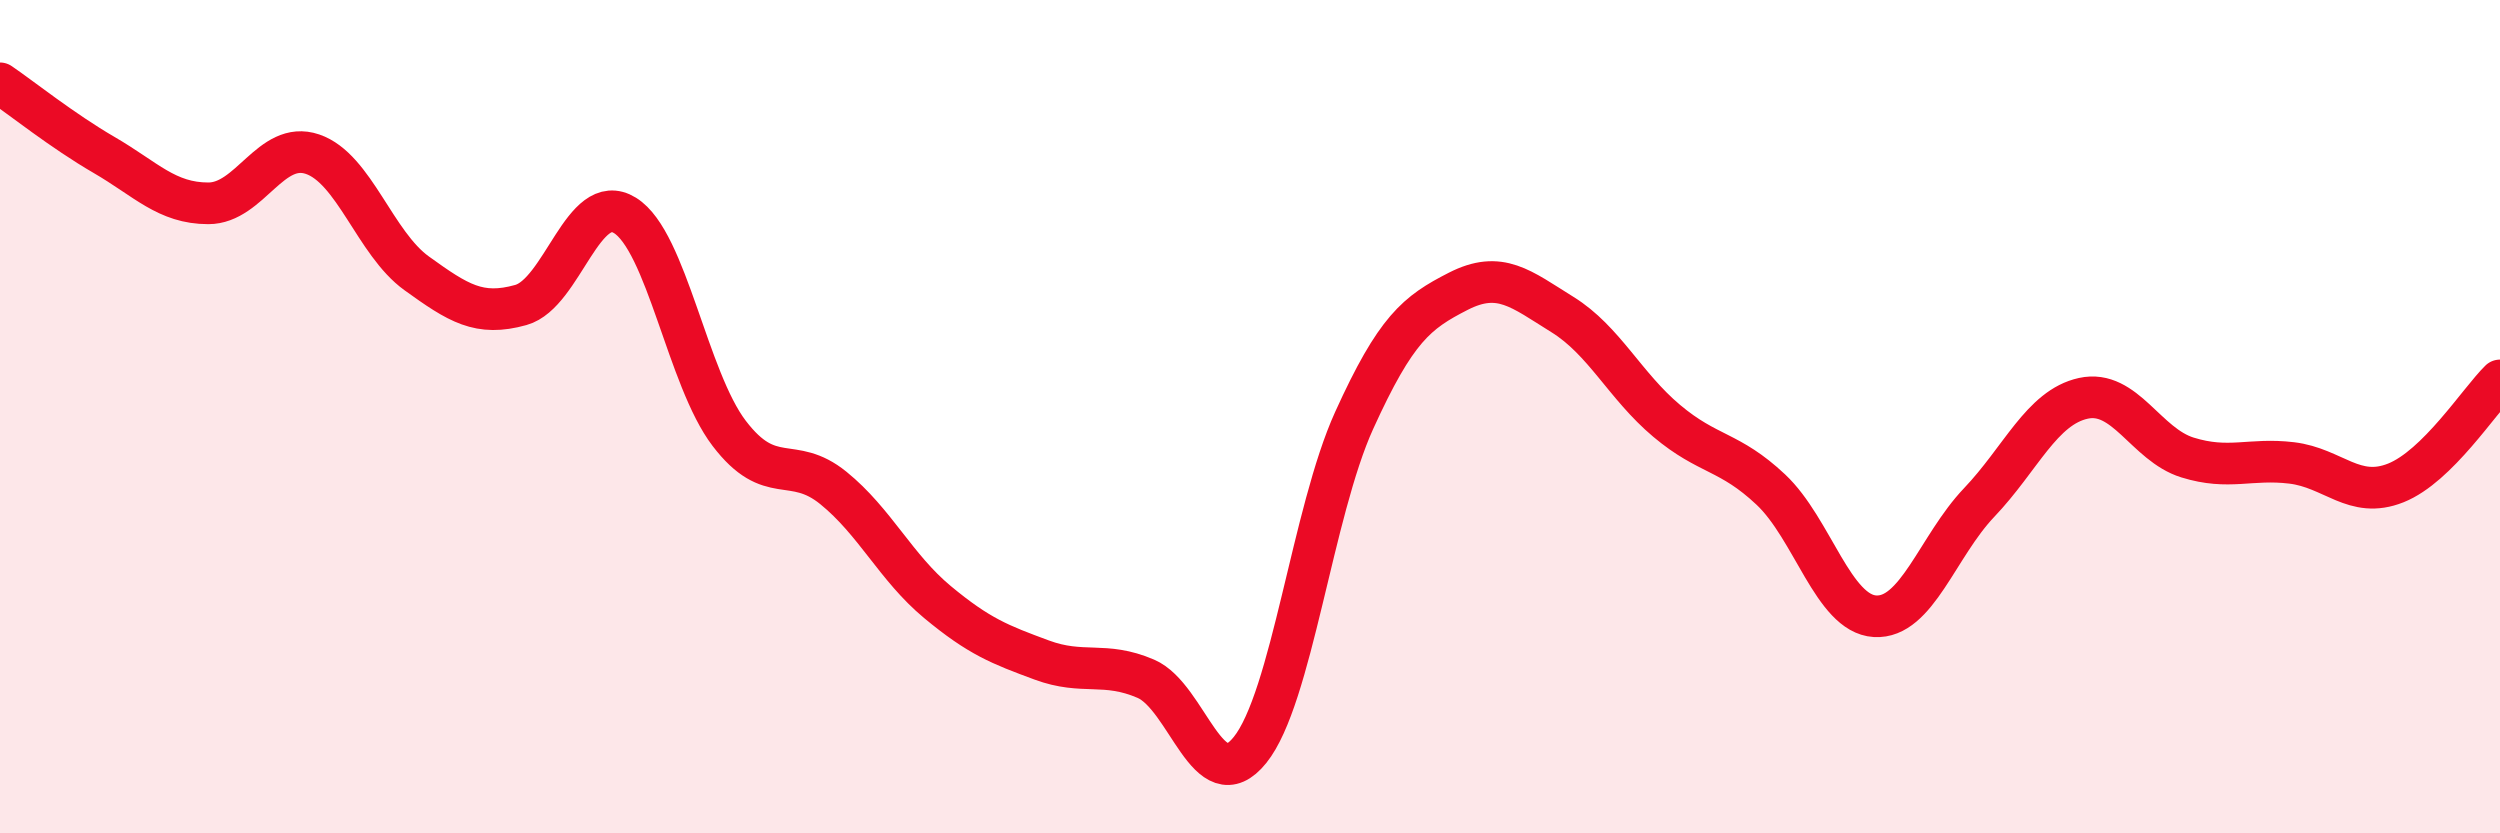 
    <svg width="60" height="20" viewBox="0 0 60 20" xmlns="http://www.w3.org/2000/svg">
      <path
        d="M 0,2 C 0.5,2.34 1.5,3.14 2.5,3.72 C 3.5,4.3 4,4.88 5,4.88 C 6,4.88 6.5,3.36 7.5,3.7 C 8.5,4.04 9,5.84 10,6.56 C 11,7.28 11.5,7.6 12.5,7.32 C 13.5,7.04 14,4.55 15,5.17 C 16,5.79 16.5,9.09 17.5,10.4 C 18.5,11.71 19,10.9 20,11.71 C 21,12.52 21.5,13.62 22.5,14.45 C 23.5,15.28 24,15.47 25,15.84 C 26,16.21 26.5,15.86 27.5,16.29 C 28.5,16.72 29,19.24 30,18 C 31,16.76 31.5,12.29 32.5,10.09 C 33.5,7.89 34,7.5 35,6.99 C 36,6.48 36.5,6.93 37.5,7.55 C 38.5,8.17 39,9.26 40,10.1 C 41,10.94 41.5,10.81 42.5,11.75 C 43.5,12.69 44,14.73 45,14.79 C 46,14.85 46.5,13.11 47.5,12.06 C 48.5,11.01 49,9.78 50,9.56 C 51,9.34 51.5,10.67 52.5,10.98 C 53.5,11.29 54,10.99 55,11.11 C 56,11.23 56.5,11.99 57.5,11.59 C 58.5,11.19 59.5,9.62 60,9.13L60 20L0 20Z"
        fill="#EB0A25"
        opacity="0.1"
        stroke-linecap="round"
        stroke-linejoin="round"
      />
      <path
        d="M 0,2 C 0.5,2.34 1.5,3.14 2.5,3.72 C 3.5,4.3 4,4.88 5,4.88 C 6,4.88 6.5,3.36 7.5,3.7 C 8.5,4.04 9,5.84 10,6.56 C 11,7.28 11.5,7.6 12.5,7.32 C 13.5,7.04 14,4.55 15,5.17 C 16,5.79 16.5,9.09 17.5,10.4 C 18.5,11.71 19,10.9 20,11.71 C 21,12.52 21.5,13.62 22.5,14.45 C 23.5,15.28 24,15.47 25,15.84 C 26,16.21 26.5,15.86 27.5,16.29 C 28.5,16.72 29,19.24 30,18 C 31,16.76 31.5,12.29 32.5,10.09 C 33.5,7.89 34,7.5 35,6.99 C 36,6.48 36.5,6.93 37.5,7.55 C 38.5,8.17 39,9.26 40,10.1 C 41,10.94 41.5,10.81 42.5,11.75 C 43.5,12.69 44,14.73 45,14.79 C 46,14.85 46.5,13.11 47.5,12.06 C 48.5,11.01 49,9.78 50,9.56 C 51,9.34 51.5,10.67 52.5,10.98 C 53.5,11.29 54,10.99 55,11.11 C 56,11.23 56.5,11.99 57.5,11.59 C 58.5,11.19 59.5,9.62 60,9.13"
        stroke="#EB0A25"
        stroke-width="1"
        fill="none"
        stroke-linecap="round"
        stroke-linejoin="round"
      />
    </svg>
  